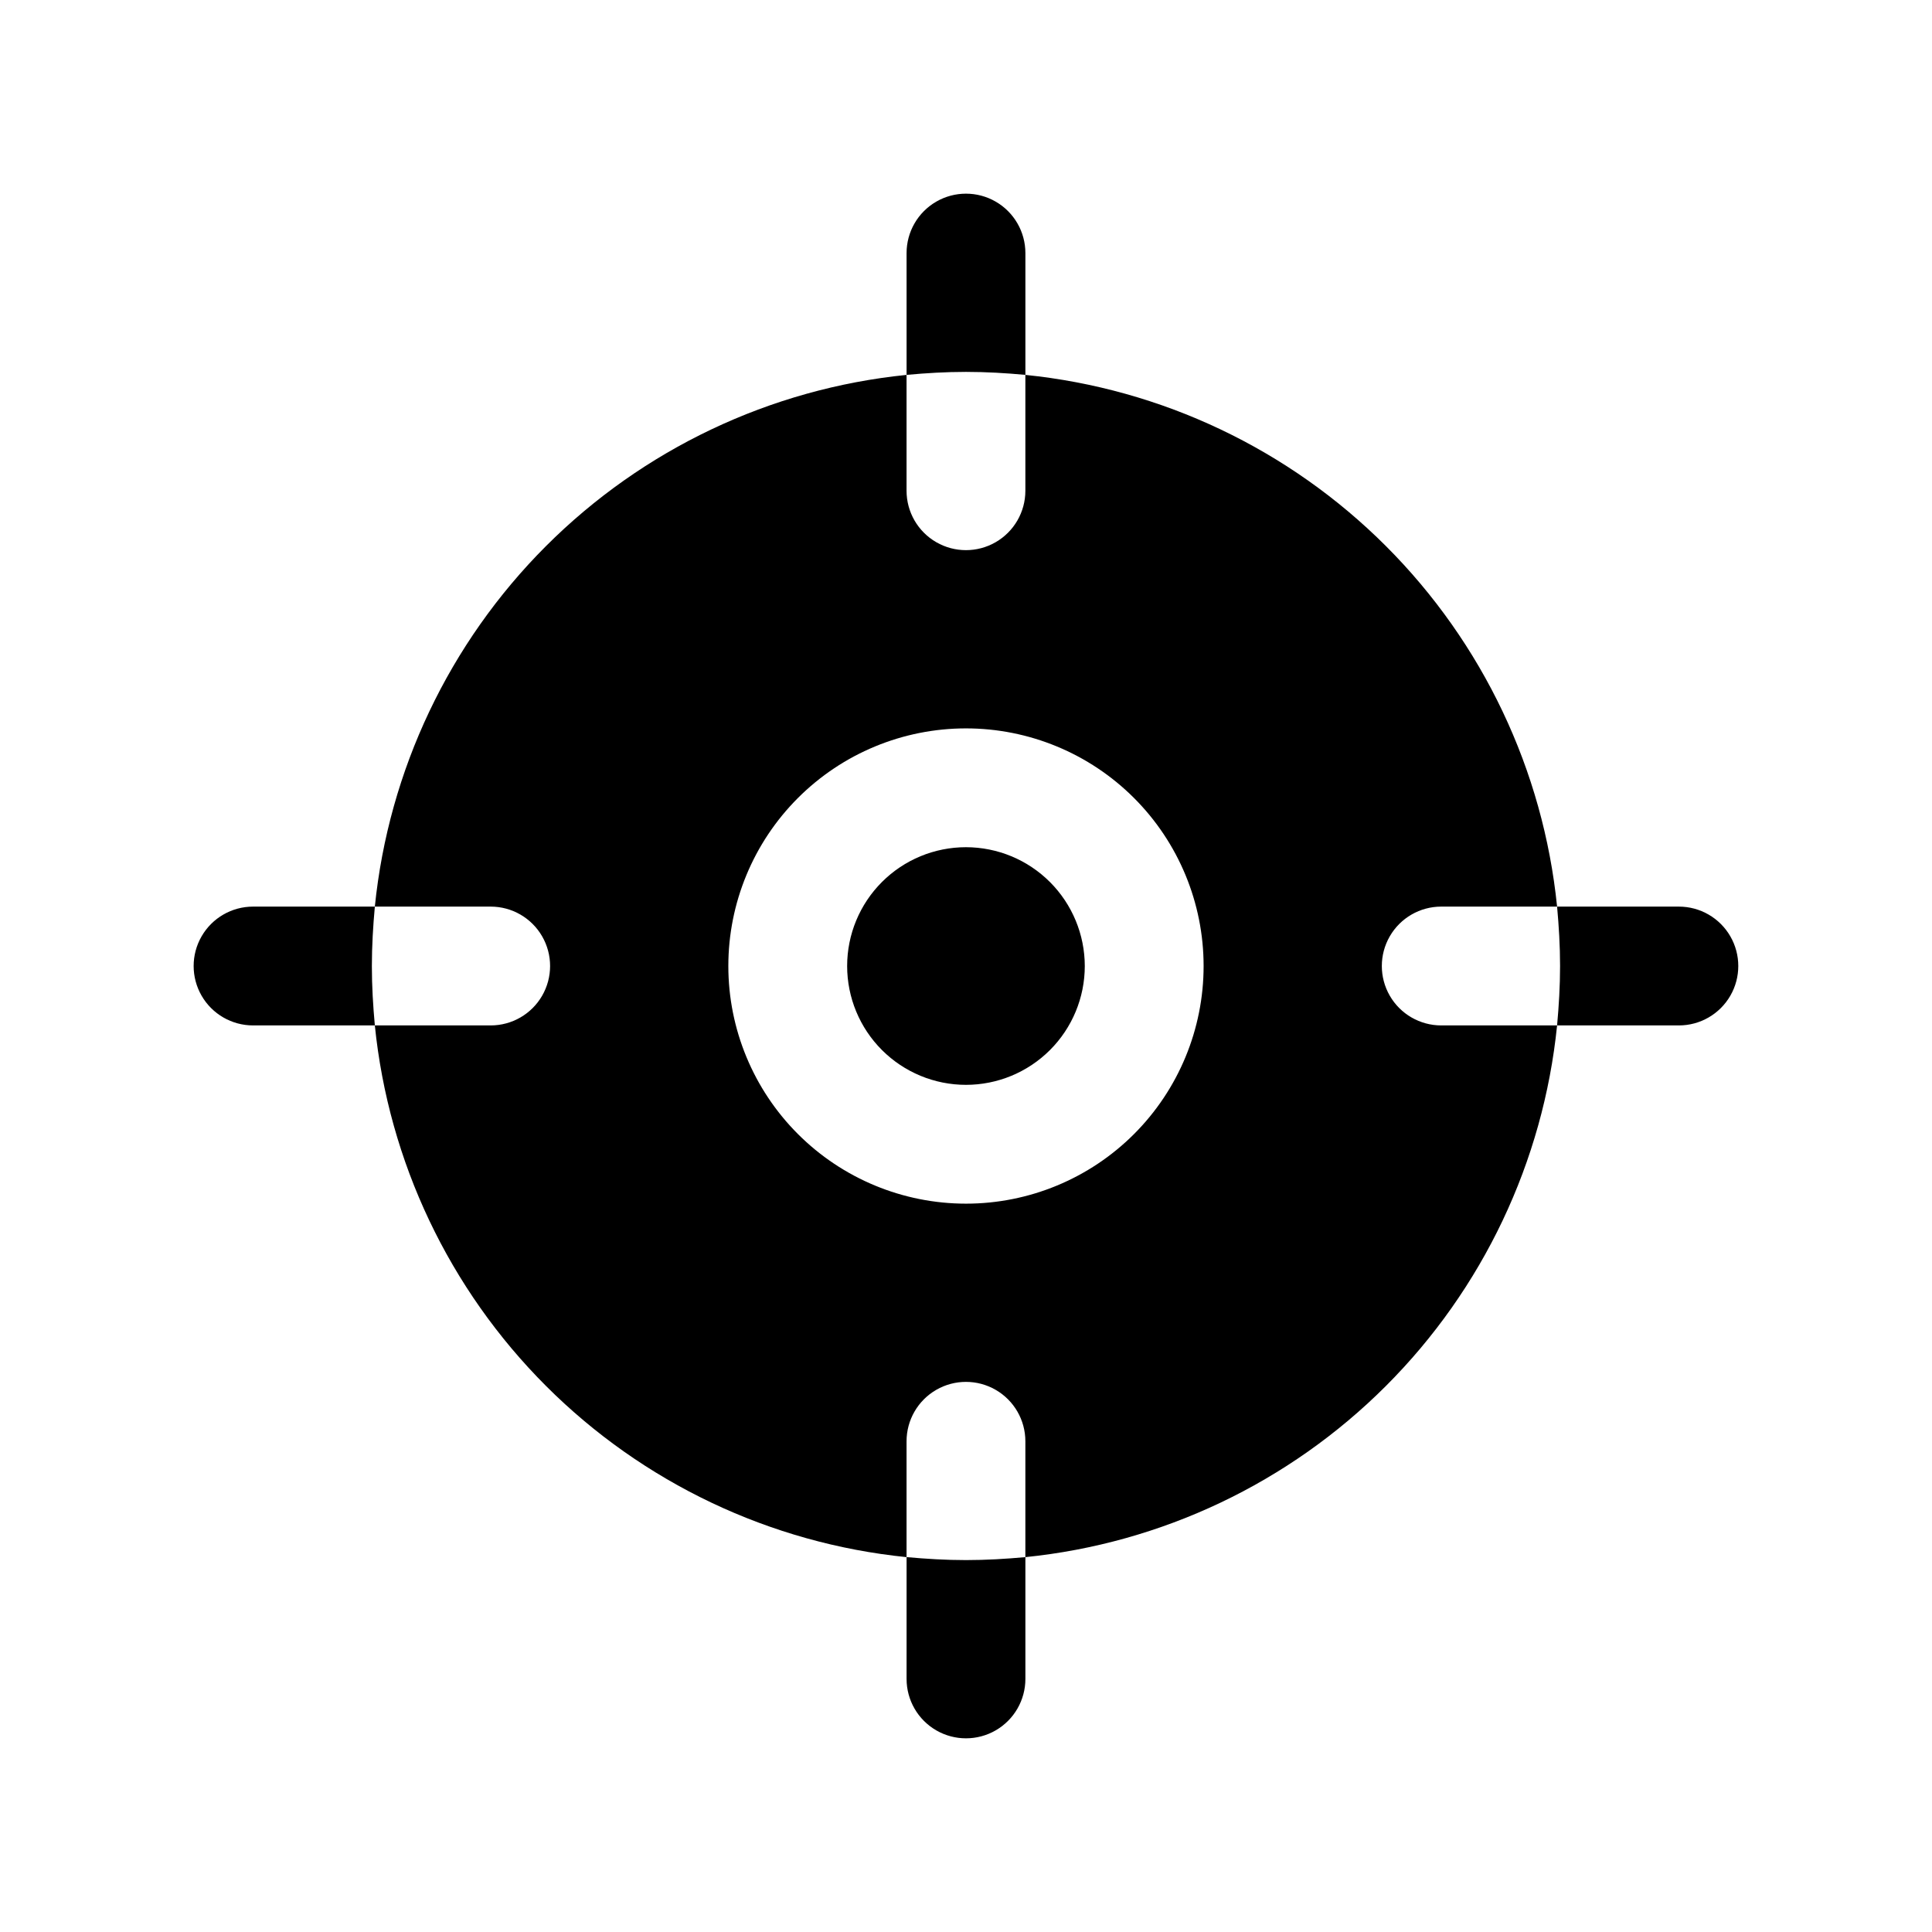 <?xml version="1.0" encoding="UTF-8"?>
<!-- Uploaded to: ICON Repo, www.svgrepo.com, Generator: ICON Repo Mixer Tools -->
<svg fill="#000000" width="800px" height="800px" version="1.1" viewBox="144 144 512 512" xmlns="http://www.w3.org/2000/svg">
 <path d="m415.74 211.07v32.273c-5.195-0.473-10.391-0.789-15.742-0.789s-10.547 0.316-15.742 0.789l-0.004-32.273c0-5.625 3-10.824 7.871-13.637s10.875-2.812 15.746 0 7.871 8.012 7.871 13.637zm-15.742 346.37c-5.352 0-10.547-0.316-15.742-0.789l-0.004 32.277c0 5.625 3 10.824 7.871 13.637s10.875 2.812 15.746 0 7.871-8.012 7.871-13.637v-32.273c-5.195 0.473-10.391 0.785-15.742 0.785zm-156.66-173.18h-32.273c-5.625 0-10.824 3-13.637 7.871s-2.812 10.875 0 15.746 8.012 7.871 13.637 7.871h32.273c-0.473-5.195-0.789-10.391-0.789-15.742 0.004-5.356 0.316-10.551 0.789-15.746zm345.58 0h-32.273c0.473 5.195 0.789 10.391 0.789 15.742 0 5.352-0.316 10.547-0.789 15.742l32.273 0.004c5.625 0 10.824-3 13.637-7.871s2.812-10.875 0-15.746-8.012-7.871-13.637-7.871zm-62.977 31.488h30.703c-3.664 36.125-19.688 69.875-45.363 95.547-25.672 25.676-59.422 41.699-95.547 45.363v-30.703c0-5.625-3-10.82-7.871-13.633s-10.875-2.812-15.746 0-7.871 8.008-7.871 13.633v30.703c-36.121-3.664-69.871-19.688-95.547-45.363-25.672-25.672-41.695-59.422-45.363-95.547h30.703c5.625 0 10.82-3 13.633-7.871s2.812-10.875 0-15.746-8.008-7.871-13.633-7.871h-30.703c3.668-36.121 19.691-69.871 45.363-95.547 25.676-25.672 59.426-41.695 95.547-45.363v30.703c0 5.625 3 10.82 7.871 13.633s10.875 2.812 15.746 0 7.871-8.008 7.871-13.633v-30.703c36.125 3.668 69.875 19.691 95.547 45.363 25.676 25.676 41.699 59.426 45.363 95.547h-30.703c-5.625 0-10.82 3-13.633 7.871s-2.812 10.875 0 15.746 8.008 7.871 13.633 7.871zm-62.977-15.742h0.004c0-16.703-6.637-32.723-18.445-44.531-11.812-11.812-27.832-18.445-44.531-18.445-16.703 0-32.723 6.633-44.531 18.445-11.812 11.809-18.445 27.828-18.445 44.531 0 16.699 6.633 32.719 18.445 44.531 11.809 11.809 27.828 18.445 44.531 18.445 16.703 0.004 32.723-6.629 44.535-18.441s18.445-27.832 18.441-44.535zm-62.977-31.488h0.004c-8.352 0-16.363 3.316-22.266 9.223-5.906 5.902-9.223 13.914-9.223 22.266s3.316 16.359 9.223 22.266c5.902 5.902 13.914 9.223 22.266 9.223s16.359-3.32 22.266-9.223c5.902-5.906 9.223-13.914 9.223-22.266-0.012-8.352-3.332-16.352-9.234-22.258-5.902-5.902-13.906-9.223-22.254-9.23z"/>
</svg>